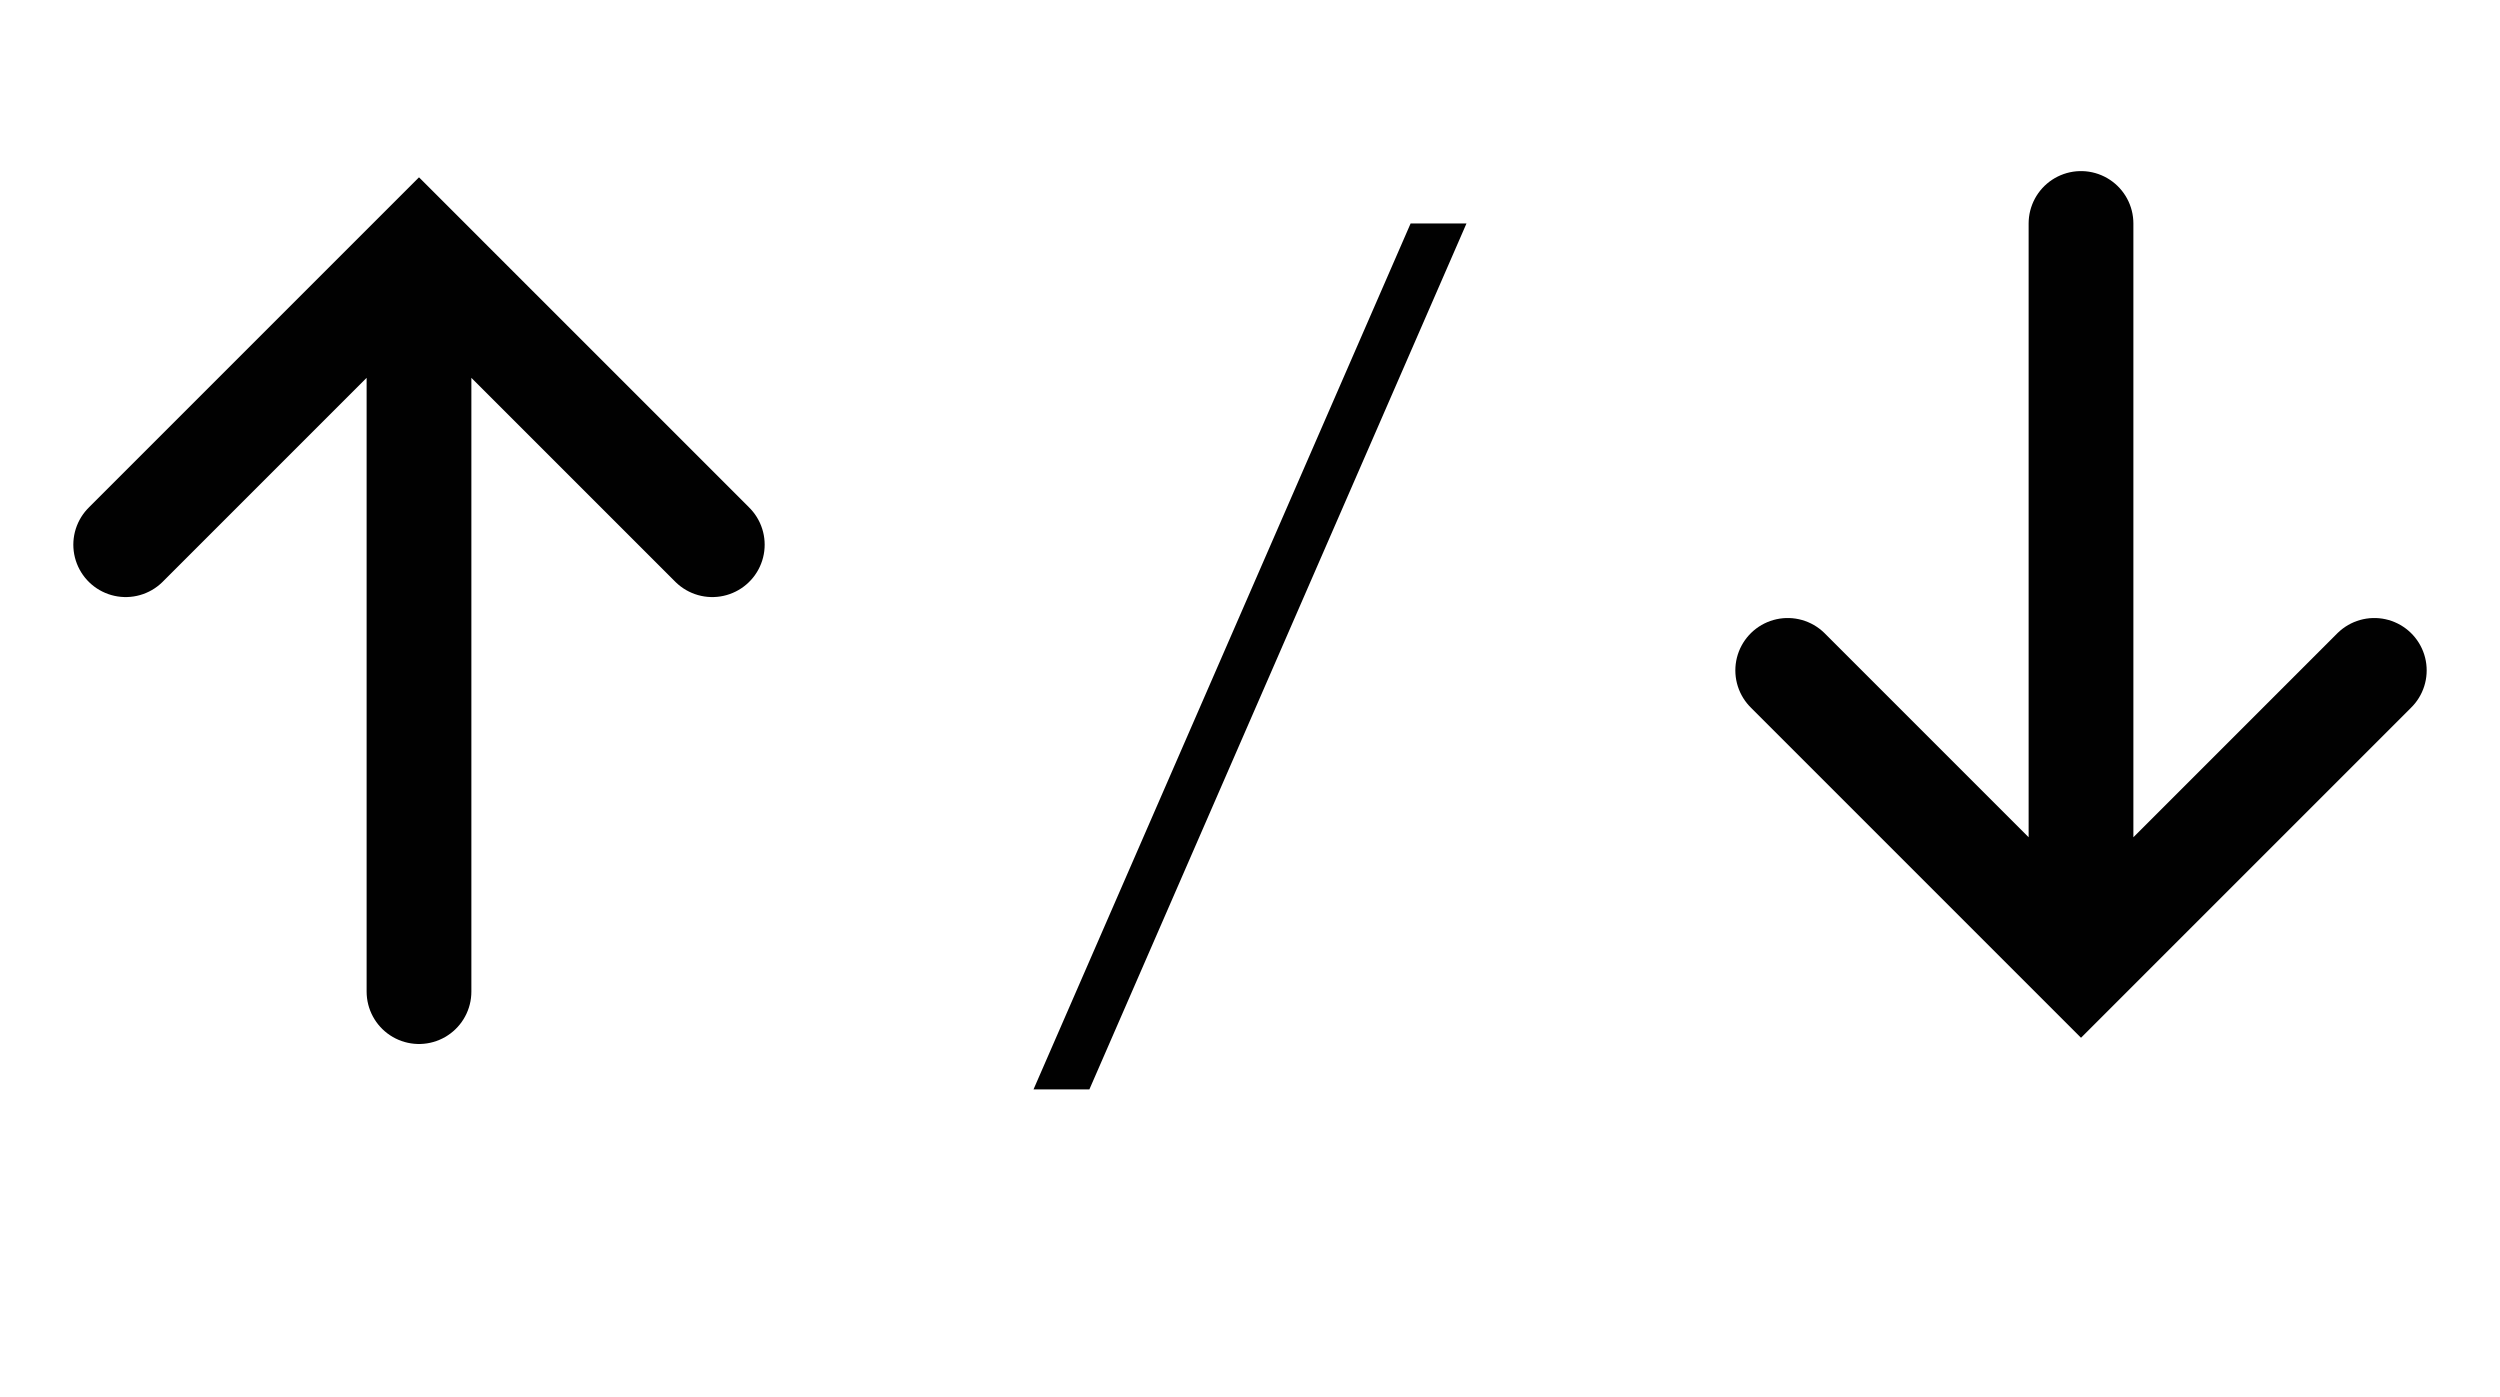 <?xml version="1.0" encoding="utf-8"?>
<!-- Generator: Adobe Illustrator 27.5.0, SVG Export Plug-In . SVG Version: 6.00 Build 0)  -->
<svg version="1.1" id="Layer_1" xmlns="http://www.w3.org/2000/svg" xmlns:xlink="http://www.w3.org/1999/xlink" x="0px" y="0px"
	 viewBox="0 0 17.9 10" style="enable-background:new 0 0 17.9 10;" xml:space="preserve">
<style type="text/css">
	.st0{fill:none;stroke:#010101;stroke-width:0.75;stroke-linecap:round;}
	.st1{fill:#010101;}
</style>
<g>
	<path class="st0" d="M0.9,3.9L3,1.8l2.1,2.1 M3,2.1v5"/>
	<g>
		<path class="st1" d="M7.4,7.8l2.7-6.2h0.4L7.8,7.8H7.4z"/>
	</g>
	<path class="st0" d="M12.8,4.8l2.1,2.1l2.1-2.1 M14.9,6.6v-5"/>
</g>
</svg>
